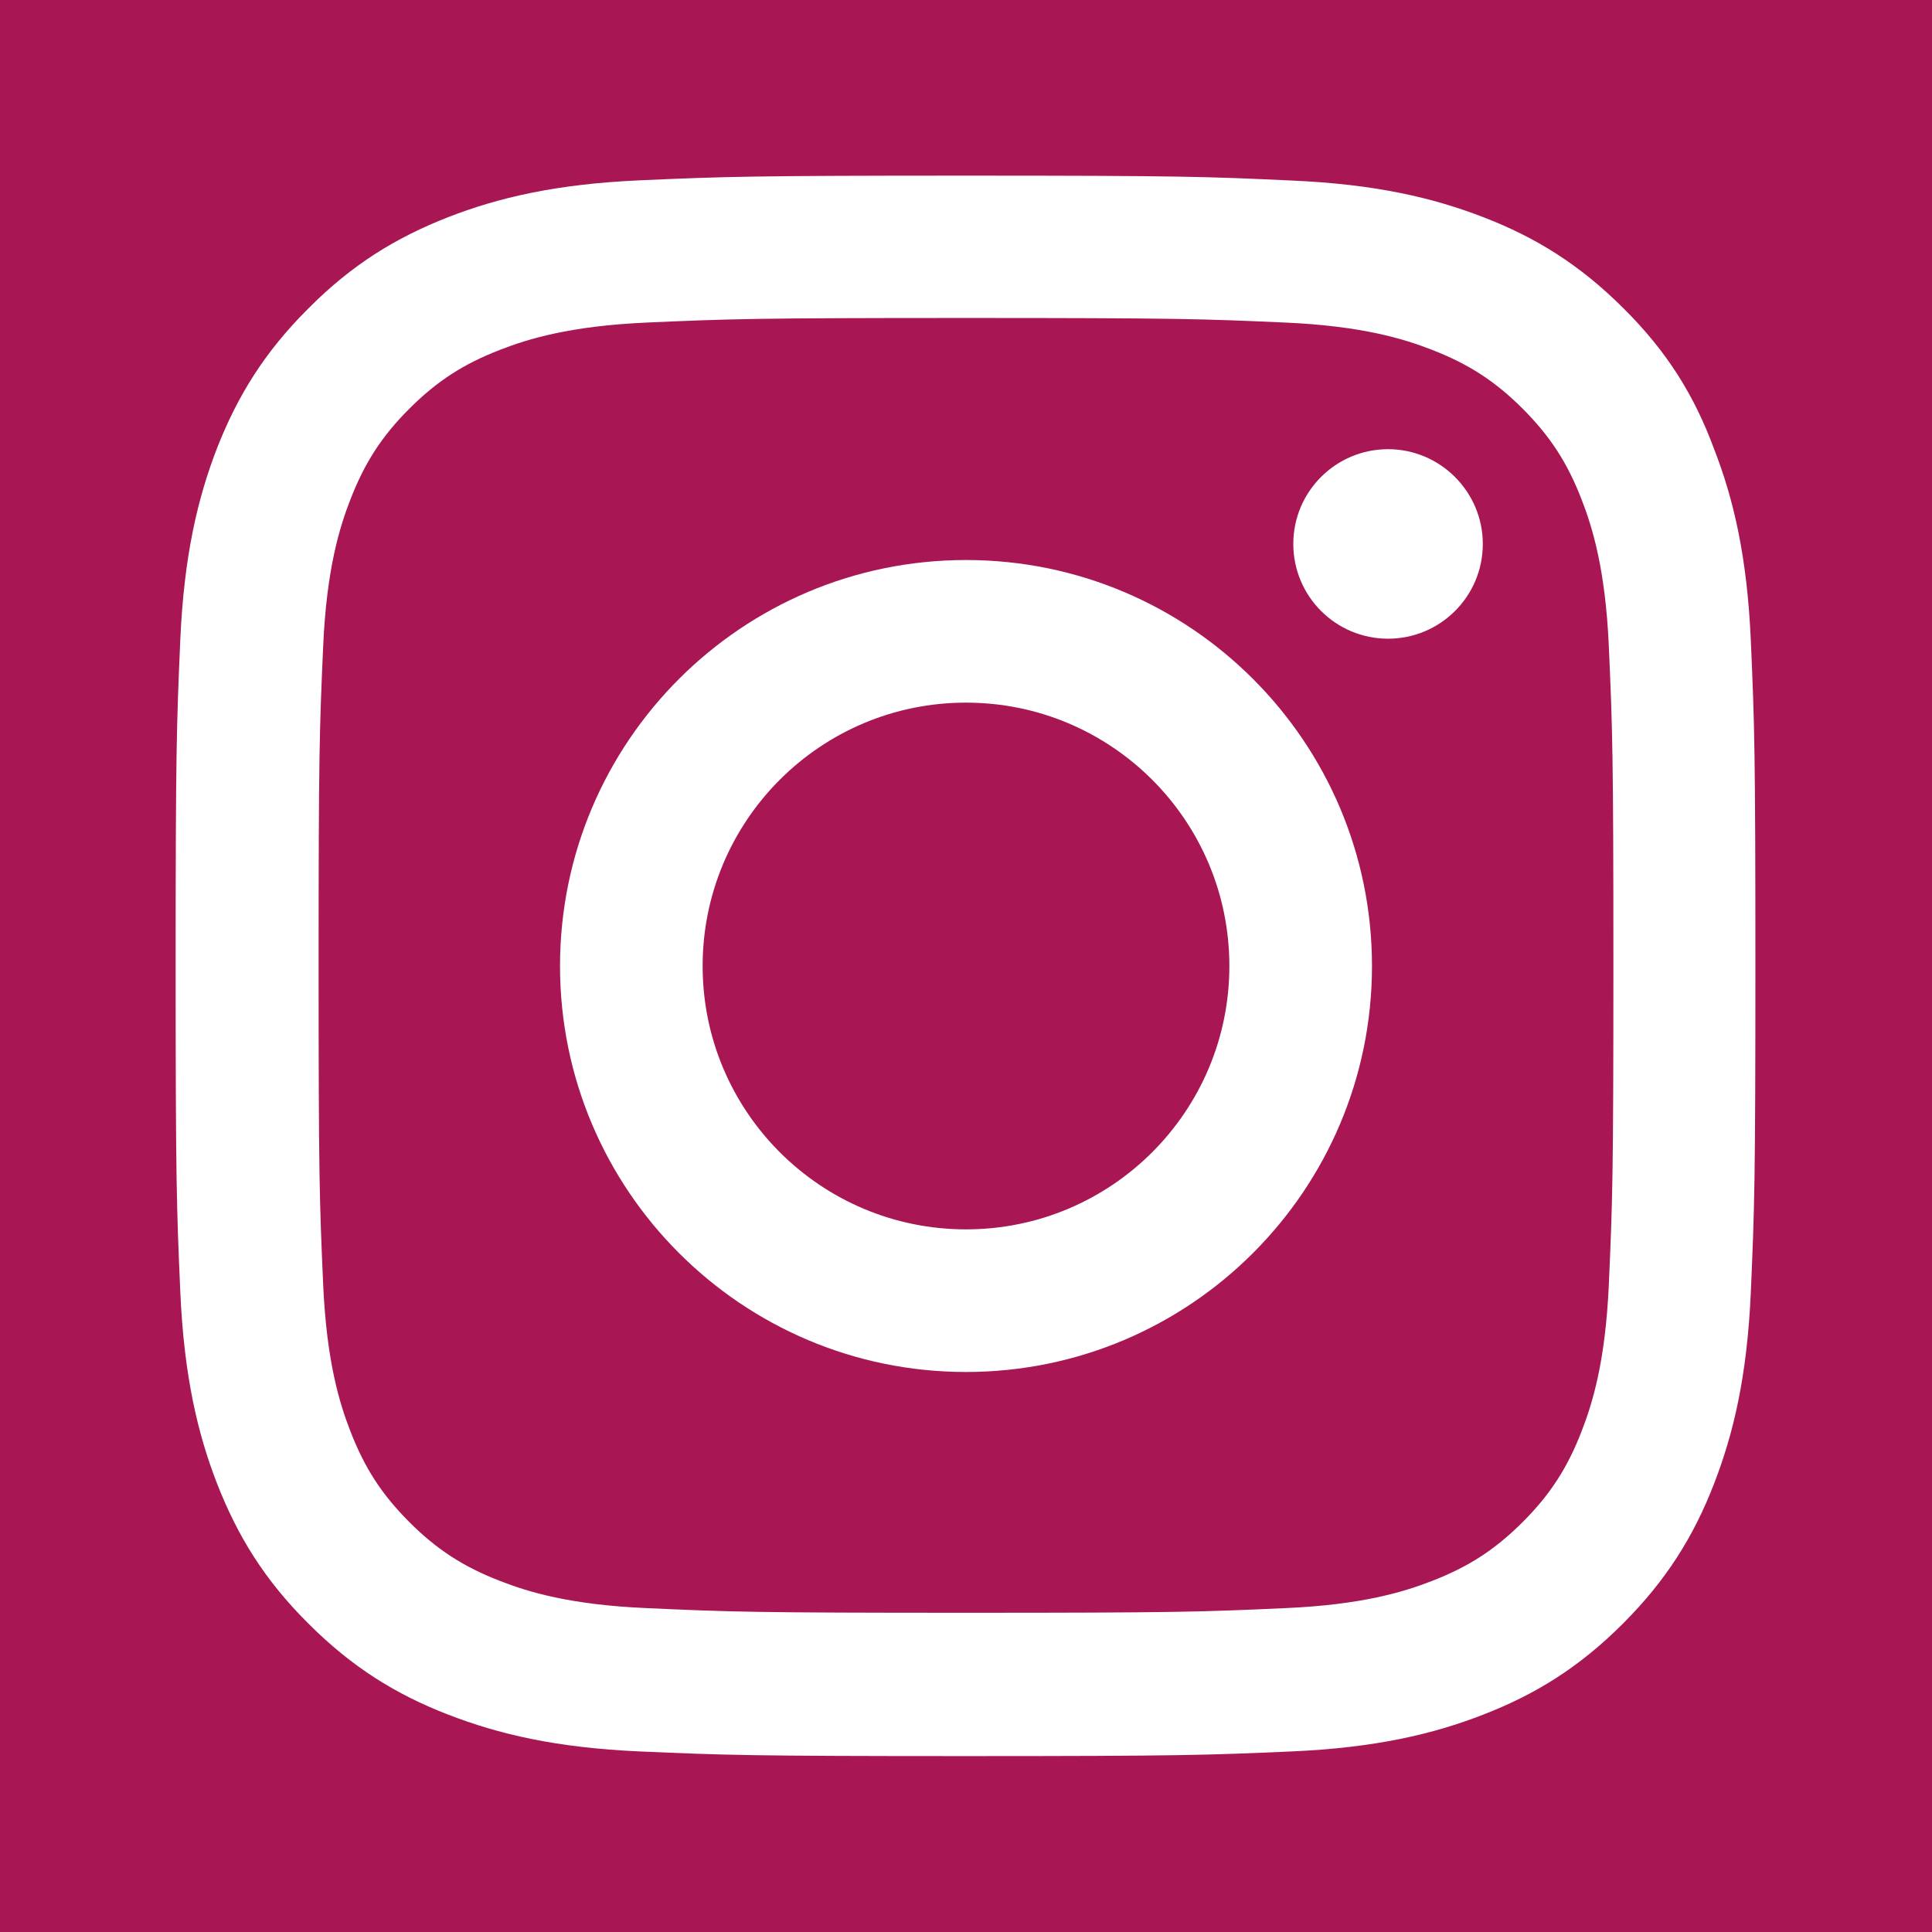 <svg width="22" height="22" viewBox="0 0 22 22" fill="none" xmlns="http://www.w3.org/2000/svg">
<rect width="22" height="22" fill="#A91654"/>
<g clip-path="url(#clip0_136_3697)">
<path d="M11 3.621C13.405 3.621 13.69 3.631 14.635 3.673C15.514 3.712 15.989 3.86 16.305 3.983C16.723 4.145 17.026 4.341 17.339 4.654C17.655 4.971 17.848 5.27 18.01 5.688C18.133 6.004 18.281 6.482 18.32 7.358C18.362 8.307 18.372 8.592 18.372 10.993C18.372 13.398 18.362 13.682 18.32 14.628C18.281 15.507 18.133 15.982 18.01 16.298C17.848 16.716 17.652 17.019 17.339 17.332C17.022 17.648 16.723 17.841 16.305 18.003C15.989 18.126 15.511 18.274 14.635 18.312C13.686 18.355 13.401 18.365 11 18.365C8.595 18.365 8.311 18.355 7.365 18.312C6.486 18.274 6.011 18.126 5.695 18.003C5.277 17.841 4.974 17.645 4.661 17.332C4.345 17.015 4.152 16.716 3.99 16.298C3.867 15.982 3.719 15.504 3.68 14.628C3.638 13.679 3.628 13.394 3.628 10.993C3.628 8.588 3.638 8.304 3.68 7.358C3.719 6.479 3.867 6.004 3.99 5.688C4.152 5.27 4.348 4.967 4.661 4.654C4.978 4.338 5.277 4.145 5.695 3.983C6.011 3.86 6.489 3.712 7.365 3.673C8.311 3.631 8.595 3.621 11 3.621ZM11 2C8.557 2 8.251 2.011 7.291 2.053C6.335 2.095 5.677 2.25 5.108 2.471C4.514 2.703 4.011 3.009 3.512 3.512C3.009 4.011 2.703 4.514 2.471 5.104C2.25 5.677 2.095 6.331 2.053 7.287C2.011 8.251 2 8.557 2 11C2 13.443 2.011 13.749 2.053 14.709C2.095 15.665 2.25 16.323 2.471 16.892C2.703 17.486 3.009 17.989 3.512 18.488C4.011 18.988 4.514 19.297 5.104 19.525C5.677 19.747 6.331 19.902 7.287 19.944C8.247 19.986 8.553 19.997 10.996 19.997C13.44 19.997 13.746 19.986 14.706 19.944C15.662 19.902 16.319 19.747 16.889 19.525C17.479 19.297 17.982 18.988 18.481 18.488C18.98 17.989 19.29 17.486 19.518 16.896C19.74 16.323 19.895 15.669 19.937 14.713C19.979 13.753 19.989 13.447 19.989 11.004C19.989 8.56 19.979 8.254 19.937 7.295C19.895 6.338 19.74 5.681 19.518 5.111C19.297 4.514 18.991 4.011 18.488 3.512C17.989 3.013 17.486 2.703 16.896 2.475C16.323 2.253 15.669 2.098 14.713 2.056C13.749 2.011 13.443 2 11 2Z" fill="white"/>
<path d="M11 6.377C8.448 6.377 6.377 8.448 6.377 11C6.377 13.552 8.448 15.623 11 15.623C13.552 15.623 15.623 13.552 15.623 11C15.623 8.448 13.552 6.377 11 6.377ZM11 13.999C9.344 13.999 8.001 12.656 8.001 11C8.001 9.344 9.344 8.001 11 8.001C12.656 8.001 13.999 9.344 13.999 11C13.999 12.656 12.656 13.999 11 13.999Z" fill="white"/>
<path d="M16.885 6.194C16.885 6.792 16.4 7.273 15.806 7.273C15.208 7.273 14.727 6.788 14.727 6.194C14.727 5.596 15.212 5.115 15.806 5.115C16.4 5.115 16.885 5.6 16.885 6.194Z" fill="white"/>
</g>
<defs>
<clipPath id="clip0_136_3697">
<rect width="18" height="18" fill="white" transform="translate(2 2)"/>
</clipPath>
</defs>
</svg>
